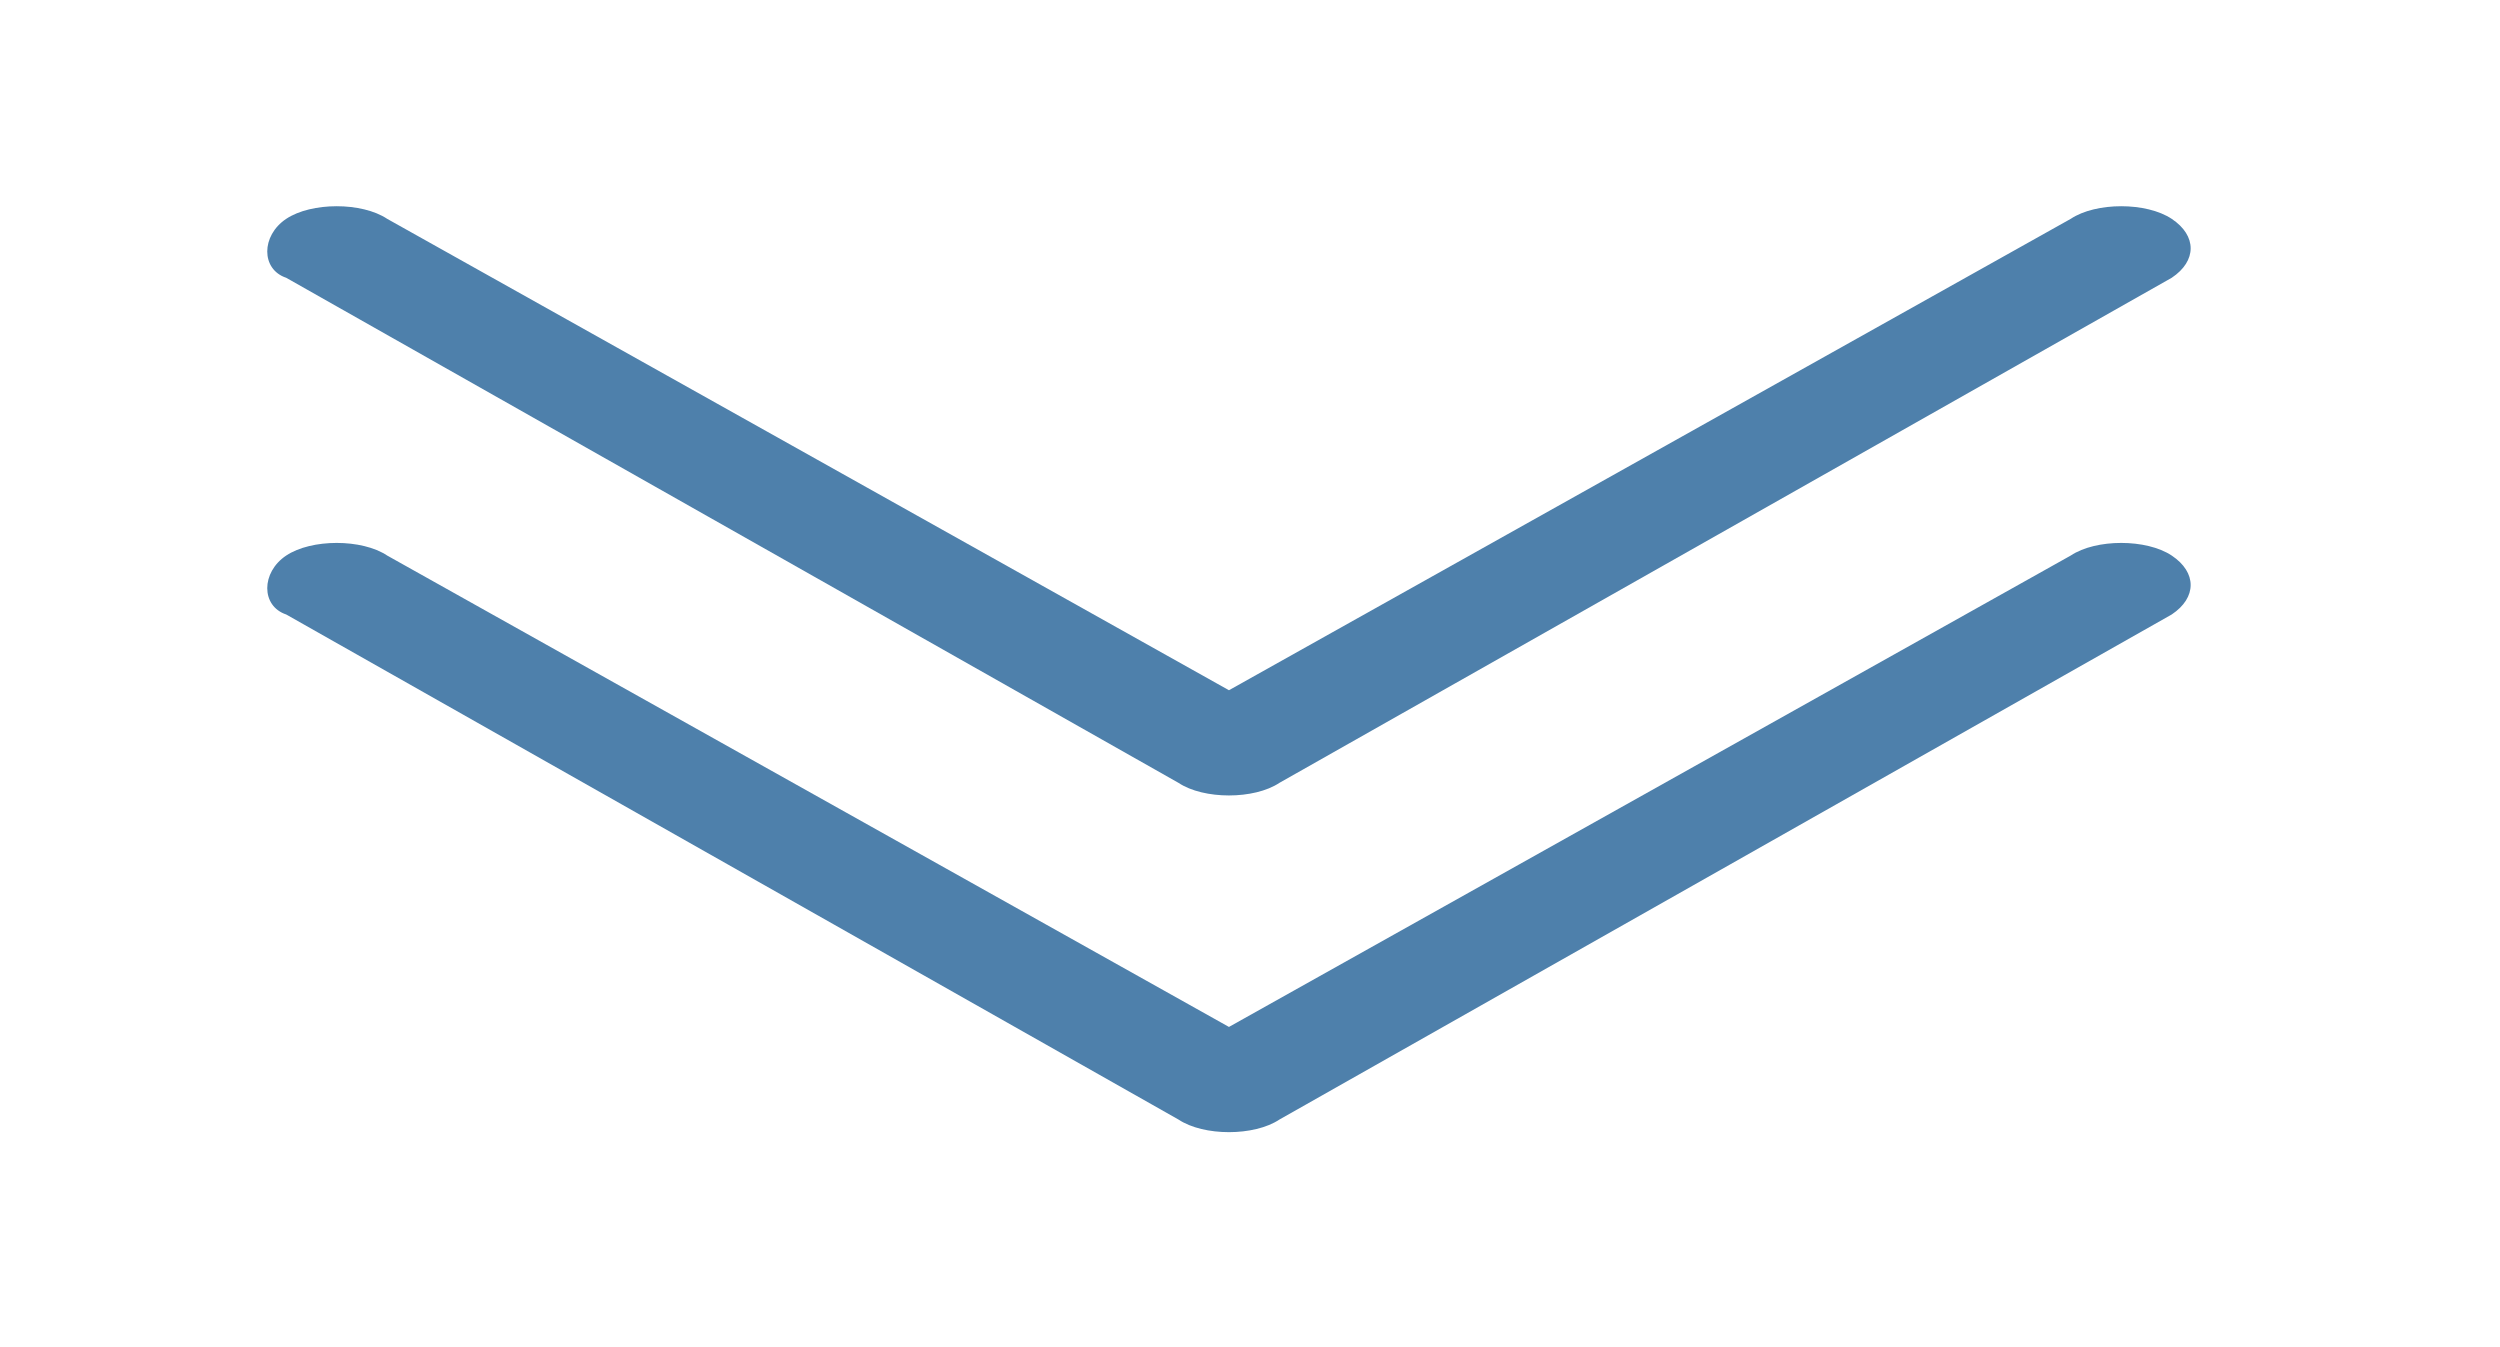 <?xml version="1.0" encoding="utf-8"?>
<!-- Generator: Adobe Illustrator 27.2.0, SVG Export Plug-In . SVG Version: 6.00 Build 0)  -->
<svg version="1.1" id="Livello_1" xmlns="http://www.w3.org/2000/svg" xmlns:xlink="http://www.w3.org/1999/xlink" x="0px" y="0px"
	 viewBox="0 0 29.7 16" style="enable-background:new 0 0 29.7 16;" xml:space="preserve">
<style type="text/css">
	.st0{fill-rule:evenodd;clip-rule:evenodd;fill:#4E80AB;}
</style>
<path class="st0" d="M3.4,6.6c0.3-0.2,0.9-0.2,1.2,0c0,0,0,0,0,0l10,5.6l10-5.6c0.3-0.2,0.9-0.2,1.2,0c0.3,0.2,0.3,0.5,0,0.7l0,0
	l-10.6,6c-0.3,0.2-0.9,0.2-1.2,0c0,0,0,0,0,0l-10.6-6C3.1,7.2,3.1,6.8,3.4,6.6C3.4,6.6,3.4,6.6,3.4,6.6z"/>
<path class="st0" d="M3.4,2.6c0.3-0.2,0.9-0.2,1.2,0c0,0,0,0,0,0l10,5.6l10-5.6c0.3-0.2,0.9-0.2,1.2,0c0.3,0.2,0.3,0.5,0,0.7l0,0
	l-10.6,6c-0.3,0.2-0.9,0.2-1.2,0c0,0,0,0,0,0l-10.6-6C3.1,3.2,3.1,2.8,3.4,2.6C3.4,2.6,3.4,2.6,3.4,2.6z"/>
</svg>
